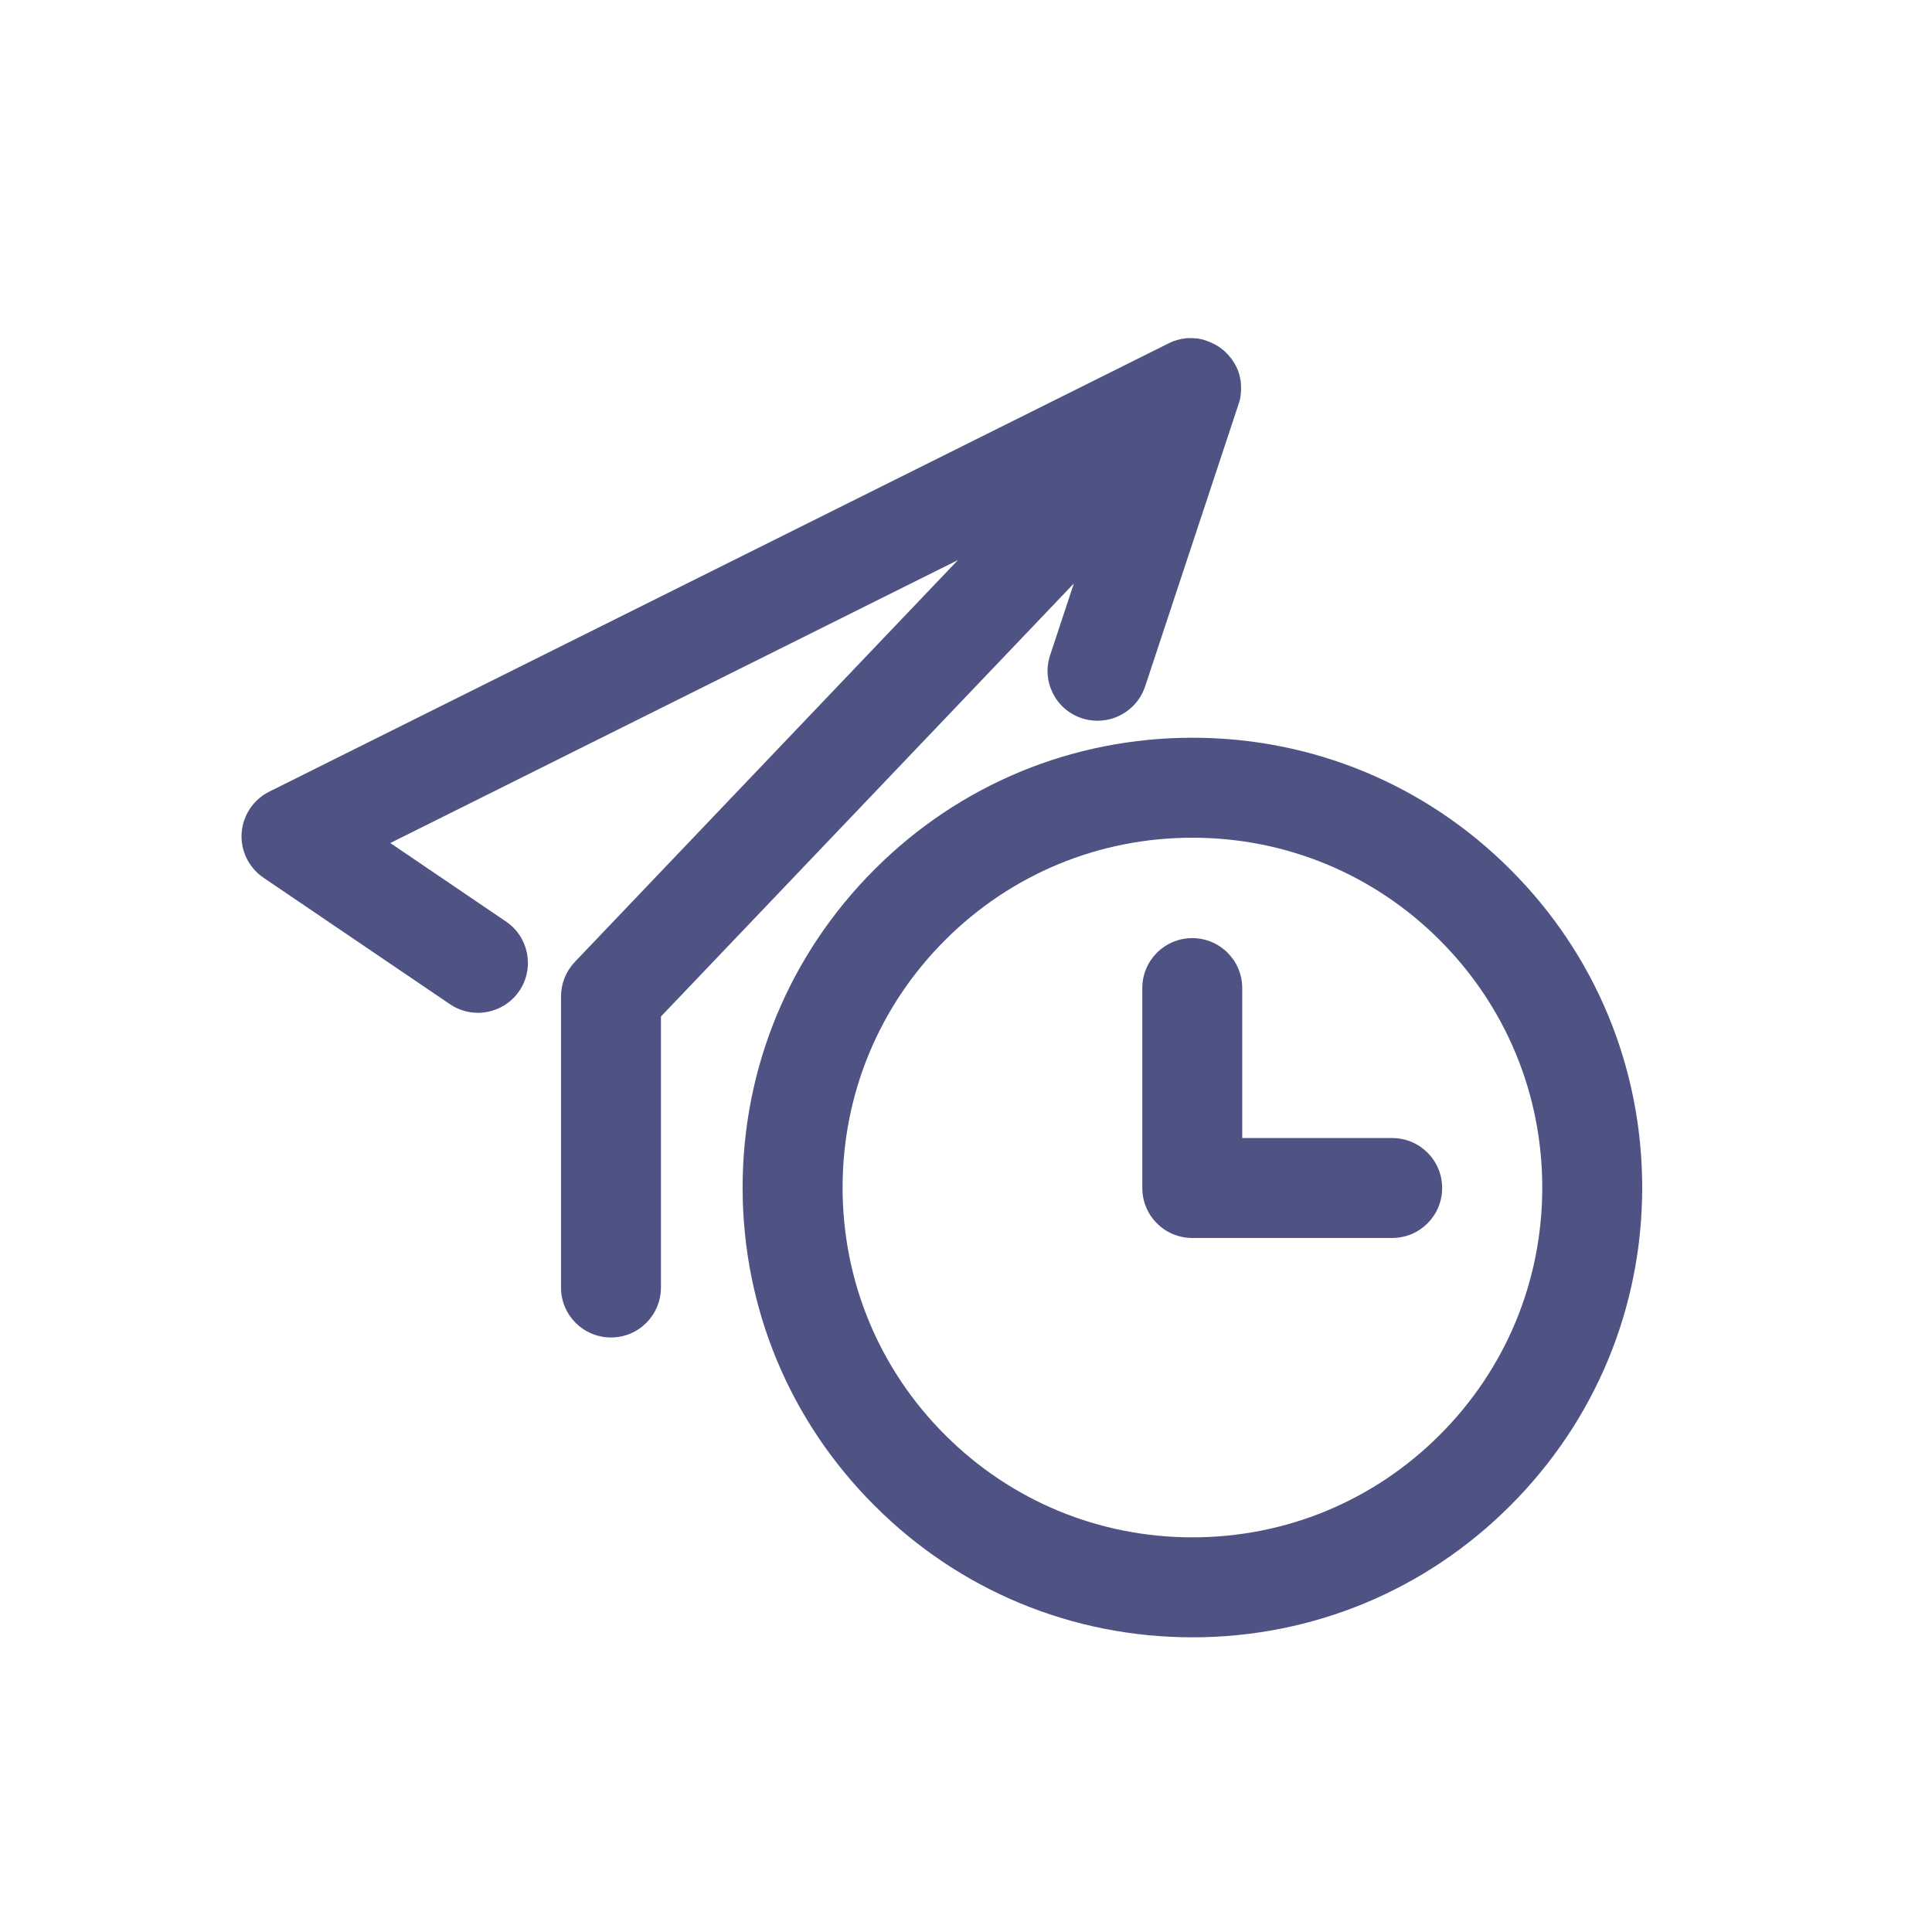<svg width="40" height="40" viewBox="0 0 40 40" fill="none" xmlns="http://www.w3.org/2000/svg">
<path fill-rule="evenodd" clip-rule="evenodd" d="M22.398 14.87C21.855 14.692 21.561 14.107 21.742 13.564L22.233 12.08L13.684 21.046V26.656C13.684 27.228 13.222 27.691 12.65 27.691C12.077 27.691 11.615 27.228 11.615 26.656V20.632C11.615 20.367 11.715 20.112 11.899 19.918L19.834 11.595L8.081 17.454L10.477 19.08C10.949 19.4 11.072 20.044 10.752 20.516C10.431 20.988 9.788 21.111 9.316 20.791L5.455 18.172C5.151 17.965 4.977 17.612 5.003 17.247C5.028 16.881 5.245 16.555 5.575 16.39L24.199 7.107C24.219 7.096 24.238 7.088 24.258 7.08C24.267 7.076 24.277 7.072 24.287 7.068C24.287 7.068 24.29 7.065 24.293 7.065C24.3 7.063 24.306 7.061 24.313 7.058C24.319 7.056 24.326 7.053 24.332 7.052C24.334 7.052 24.336 7.051 24.338 7.05C24.341 7.049 24.343 7.048 24.345 7.048C24.358 7.045 24.368 7.042 24.377 7.039C24.381 7.037 24.384 7.036 24.387 7.036C24.39 7.035 24.393 7.034 24.397 7.032C24.4 7.031 24.405 7.03 24.41 7.029C24.414 7.028 24.418 7.027 24.423 7.026C24.426 7.026 24.43 7.025 24.434 7.024C24.438 7.023 24.442 7.023 24.445 7.023C24.452 7.019 24.461 7.016 24.468 7.016C24.473 7.016 24.477 7.015 24.481 7.015C24.485 7.014 24.489 7.013 24.494 7.013C24.497 7.013 24.5 7.012 24.503 7.011C24.507 7.011 24.51 7.01 24.513 7.01C24.518 7.01 24.523 7.009 24.528 7.008C24.532 7.007 24.537 7.006 24.542 7.006C24.549 7.003 24.552 7.003 24.558 7.003C24.565 7.003 24.571 7.002 24.577 7.001C24.582 7.001 24.586 7 24.591 7H24.642C24.682 7 24.721 7.003 24.763 7.006L24.772 7.006C24.785 7.006 24.794 7.006 24.807 7.01C24.811 7.013 24.817 7.013 24.82 7.013C24.825 7.015 24.83 7.015 24.835 7.016C24.84 7.017 24.845 7.018 24.849 7.019C24.853 7.019 24.856 7.02 24.859 7.021C24.862 7.022 24.866 7.023 24.869 7.023C24.874 7.024 24.878 7.025 24.882 7.026C24.886 7.027 24.89 7.027 24.895 7.029C24.899 7.031 24.904 7.032 24.908 7.032C24.912 7.033 24.916 7.034 24.921 7.036C24.924 7.037 24.927 7.038 24.93 7.039C24.933 7.04 24.937 7.04 24.94 7.042C24.946 7.044 24.953 7.046 24.959 7.048C24.966 7.051 24.972 7.053 24.979 7.055C24.982 7.058 24.982 7.058 24.985 7.058C24.998 7.061 25.014 7.068 25.03 7.074C25.032 7.076 25.035 7.077 25.037 7.078C25.039 7.078 25.042 7.079 25.043 7.081C25.051 7.083 25.058 7.086 25.064 7.089C25.068 7.091 25.072 7.092 25.076 7.094L25.095 7.103C25.102 7.108 25.109 7.111 25.114 7.113C25.117 7.114 25.119 7.115 25.121 7.116C25.131 7.12 25.137 7.123 25.144 7.126L25.163 7.136C25.166 7.137 25.17 7.14 25.174 7.142C25.178 7.145 25.182 7.147 25.186 7.149C25.189 7.15 25.191 7.152 25.194 7.154C25.196 7.155 25.199 7.157 25.202 7.158C25.207 7.162 25.211 7.164 25.215 7.167C25.219 7.169 25.223 7.171 25.228 7.175C25.229 7.176 25.231 7.177 25.233 7.178C25.234 7.179 25.236 7.179 25.237 7.181C25.273 7.204 25.305 7.23 25.334 7.255L25.338 7.259C25.347 7.265 25.354 7.272 25.363 7.281L25.363 7.281L25.373 7.291L25.396 7.314L25.405 7.323L25.428 7.346C25.431 7.352 25.435 7.356 25.438 7.359C25.444 7.365 25.451 7.372 25.457 7.382C25.459 7.383 25.46 7.386 25.462 7.388C25.464 7.39 25.465 7.393 25.467 7.394C25.473 7.401 25.48 7.407 25.486 7.417L25.493 7.424C25.494 7.425 25.495 7.427 25.496 7.428C25.497 7.43 25.498 7.432 25.499 7.433C25.503 7.437 25.505 7.441 25.507 7.445C25.51 7.449 25.512 7.453 25.515 7.456C25.517 7.459 25.52 7.462 25.522 7.466C25.524 7.469 25.527 7.472 25.528 7.475C25.535 7.482 25.538 7.488 25.541 7.495C25.545 7.5 25.547 7.504 25.549 7.508C25.552 7.512 25.554 7.516 25.558 7.521C25.558 7.524 25.561 7.53 25.564 7.534C25.567 7.538 25.57 7.544 25.574 7.55C25.577 7.555 25.58 7.561 25.583 7.566C25.583 7.566 25.587 7.569 25.587 7.572C25.616 7.631 25.642 7.692 25.658 7.753C25.658 7.757 25.659 7.759 25.659 7.761C25.66 7.764 25.661 7.766 25.661 7.77C25.663 7.774 25.663 7.779 25.664 7.784C25.665 7.789 25.666 7.794 25.667 7.799C25.669 7.802 25.67 7.806 25.671 7.81C25.672 7.814 25.672 7.818 25.674 7.821C25.674 7.825 25.675 7.828 25.675 7.831C25.676 7.834 25.677 7.837 25.677 7.841C25.68 7.85 25.684 7.86 25.684 7.87C25.687 7.876 25.687 7.879 25.687 7.886C25.687 7.89 25.688 7.895 25.688 7.9C25.689 7.905 25.69 7.911 25.69 7.918V7.928C25.69 7.934 25.691 7.941 25.692 7.947C25.692 7.954 25.693 7.96 25.693 7.967C25.697 8.025 25.697 8.083 25.69 8.141C25.69 8.154 25.69 8.164 25.687 8.177C25.684 8.18 25.684 8.187 25.684 8.19V8.19C25.684 8.2 25.684 8.209 25.68 8.219C25.68 8.222 25.68 8.226 25.679 8.23C25.678 8.234 25.677 8.238 25.677 8.242C25.677 8.248 25.677 8.258 25.674 8.264C25.672 8.269 25.671 8.275 25.669 8.28C25.667 8.286 25.666 8.292 25.664 8.297C25.664 8.298 25.663 8.301 25.663 8.303C25.662 8.306 25.661 8.308 25.661 8.31C25.658 8.318 25.655 8.327 25.653 8.335C25.651 8.344 25.648 8.353 25.645 8.361L23.708 14.214C23.562 14.647 23.158 14.922 22.725 14.922C22.615 14.922 22.505 14.906 22.398 14.87ZM25.719 23.562H28.823C29.396 23.562 29.858 24.024 29.858 24.596C29.858 25.169 29.396 25.631 28.823 25.631H24.684C24.112 25.631 23.65 25.169 23.65 24.596V20.458C23.65 19.885 24.112 19.423 24.684 19.423C25.257 19.423 25.719 19.885 25.719 20.458V23.562ZM24.688 15.274C27.174 15.274 29.515 16.244 31.271 18.003C33.03 19.759 34 22.1 34 24.587C34 27.073 33.03 29.411 31.271 31.17C29.515 32.929 27.174 33.899 24.688 33.899C22.201 33.899 19.86 32.929 18.104 31.17C16.345 29.414 15.375 27.073 15.375 24.587C15.375 22.1 16.345 19.762 18.104 18.003C19.86 16.244 22.201 15.274 24.688 15.274ZM24.688 31.829C26.621 31.829 28.442 31.076 29.809 29.708C31.177 28.341 31.931 26.52 31.931 24.587C31.931 22.653 31.177 20.833 29.809 19.465C28.442 18.097 26.621 17.344 24.688 17.344C22.754 17.344 20.934 18.097 19.566 19.465C18.198 20.833 17.445 22.653 17.445 24.587C17.445 26.52 18.198 28.341 19.566 29.708C20.934 31.076 22.754 31.829 24.688 31.829Z" fill="#4F5384"/>
</svg>
